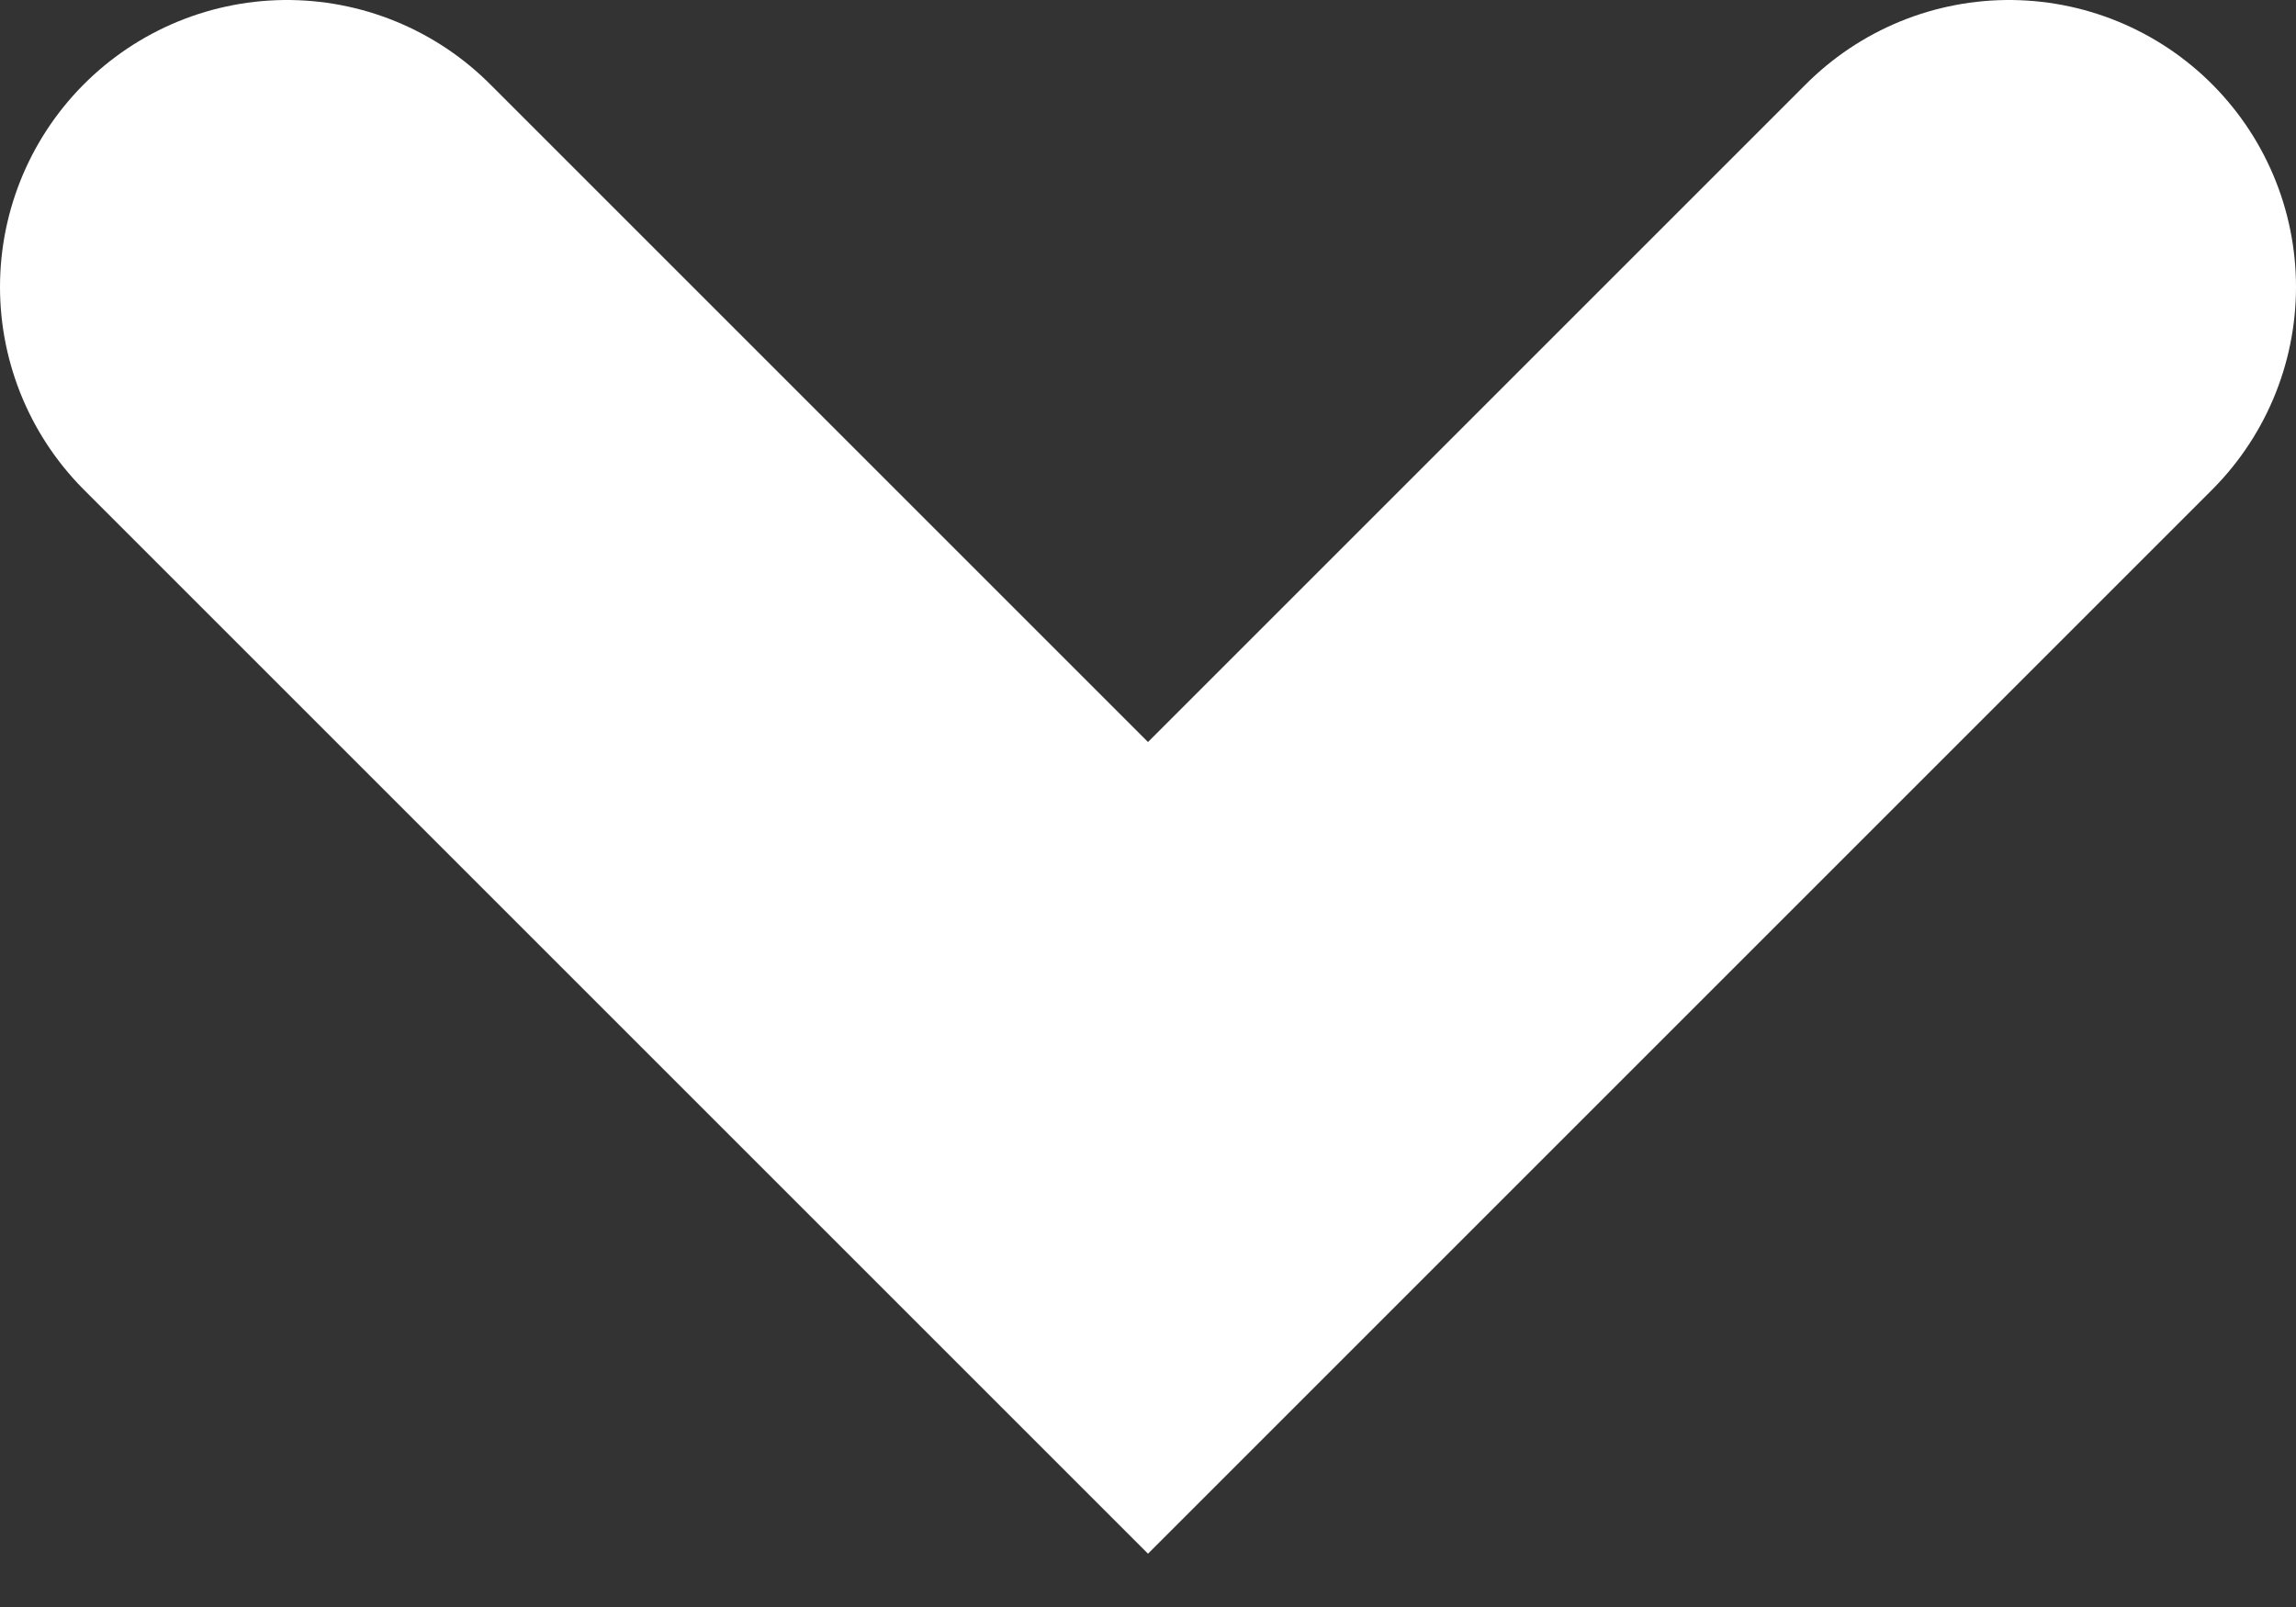 <?xml version="1.0" encoding="UTF-8"?> <svg xmlns="http://www.w3.org/2000/svg" width="40" height="28" viewBox="0 0 40 28" fill="none"><rect x="0" y="0" width="40" height="28" fill="#333333" stroke="none"/><path d="M5 5L20 20L35 5" stroke="white" stroke-width="10" stroke-linecap="round"></path></svg> 